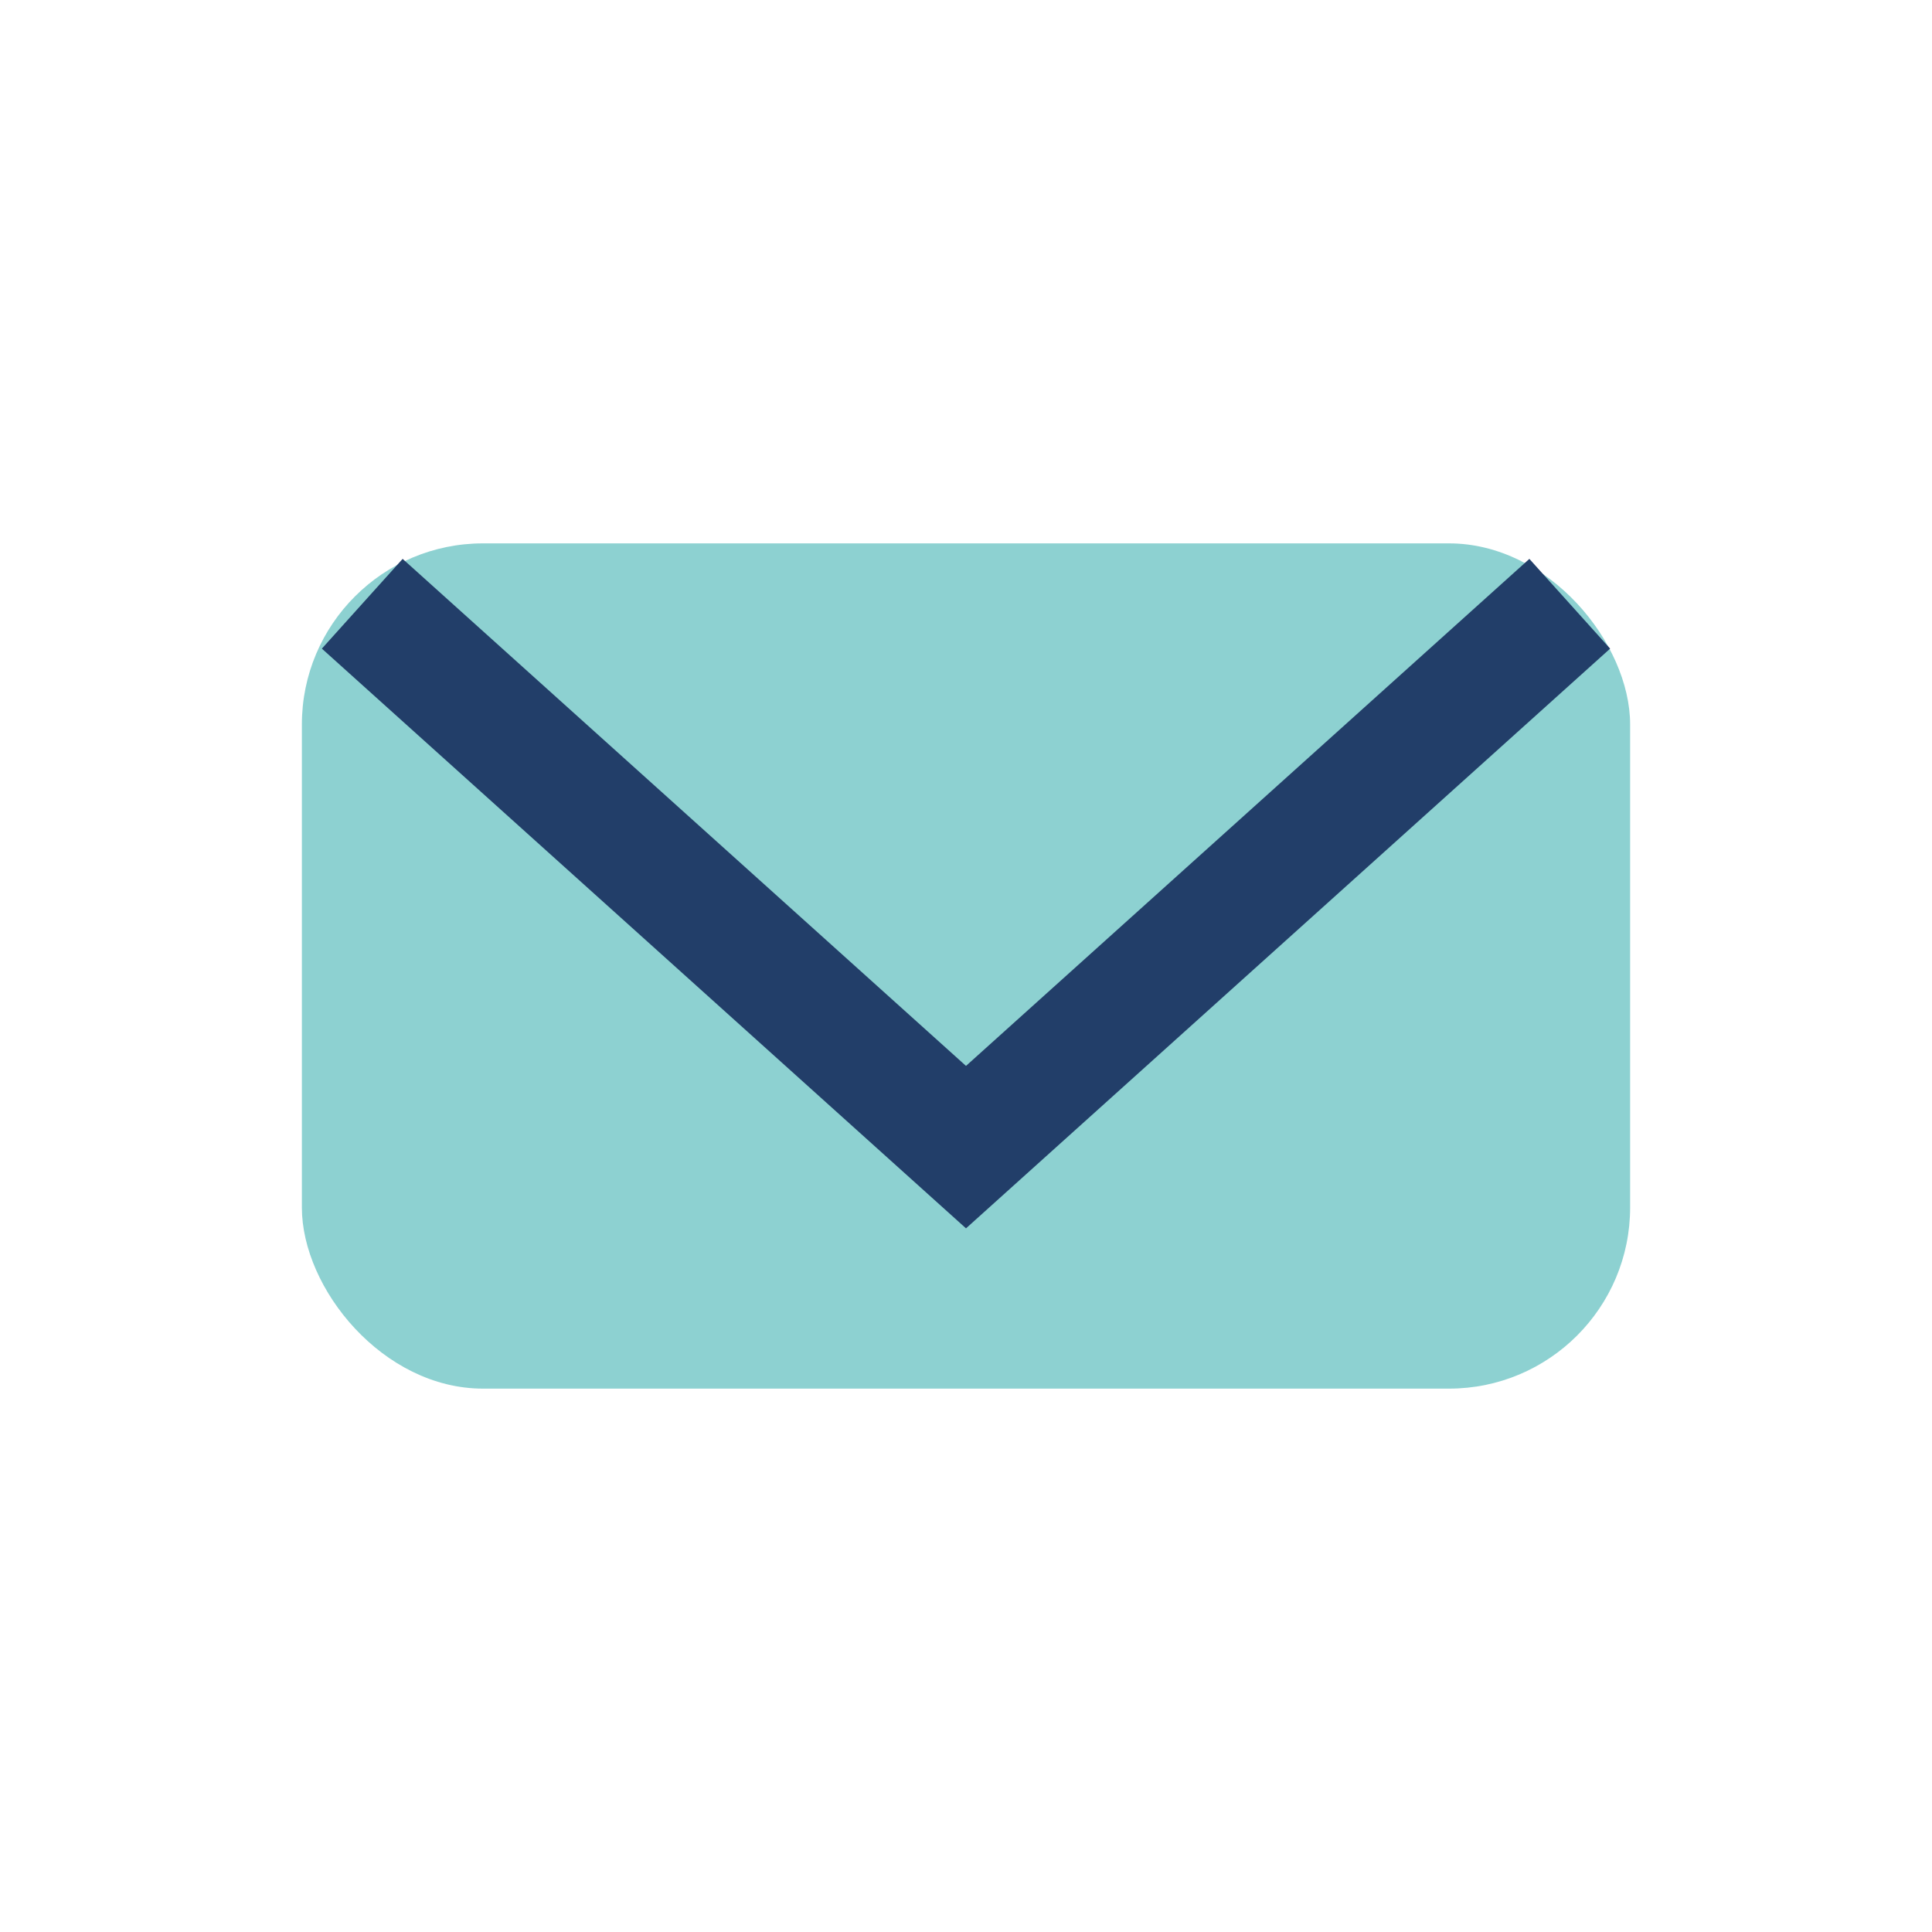<?xml version="1.0" encoding="UTF-8"?>
<svg xmlns="http://www.w3.org/2000/svg" width="32" height="32" viewBox="0 0 32 32"><rect x="5" y="9" width="22" height="14" rx="3" fill="#8DD1D1"/><path d="M6 10l10 9 10-9" stroke="#223E69" stroke-width="2" fill="none"/></svg>